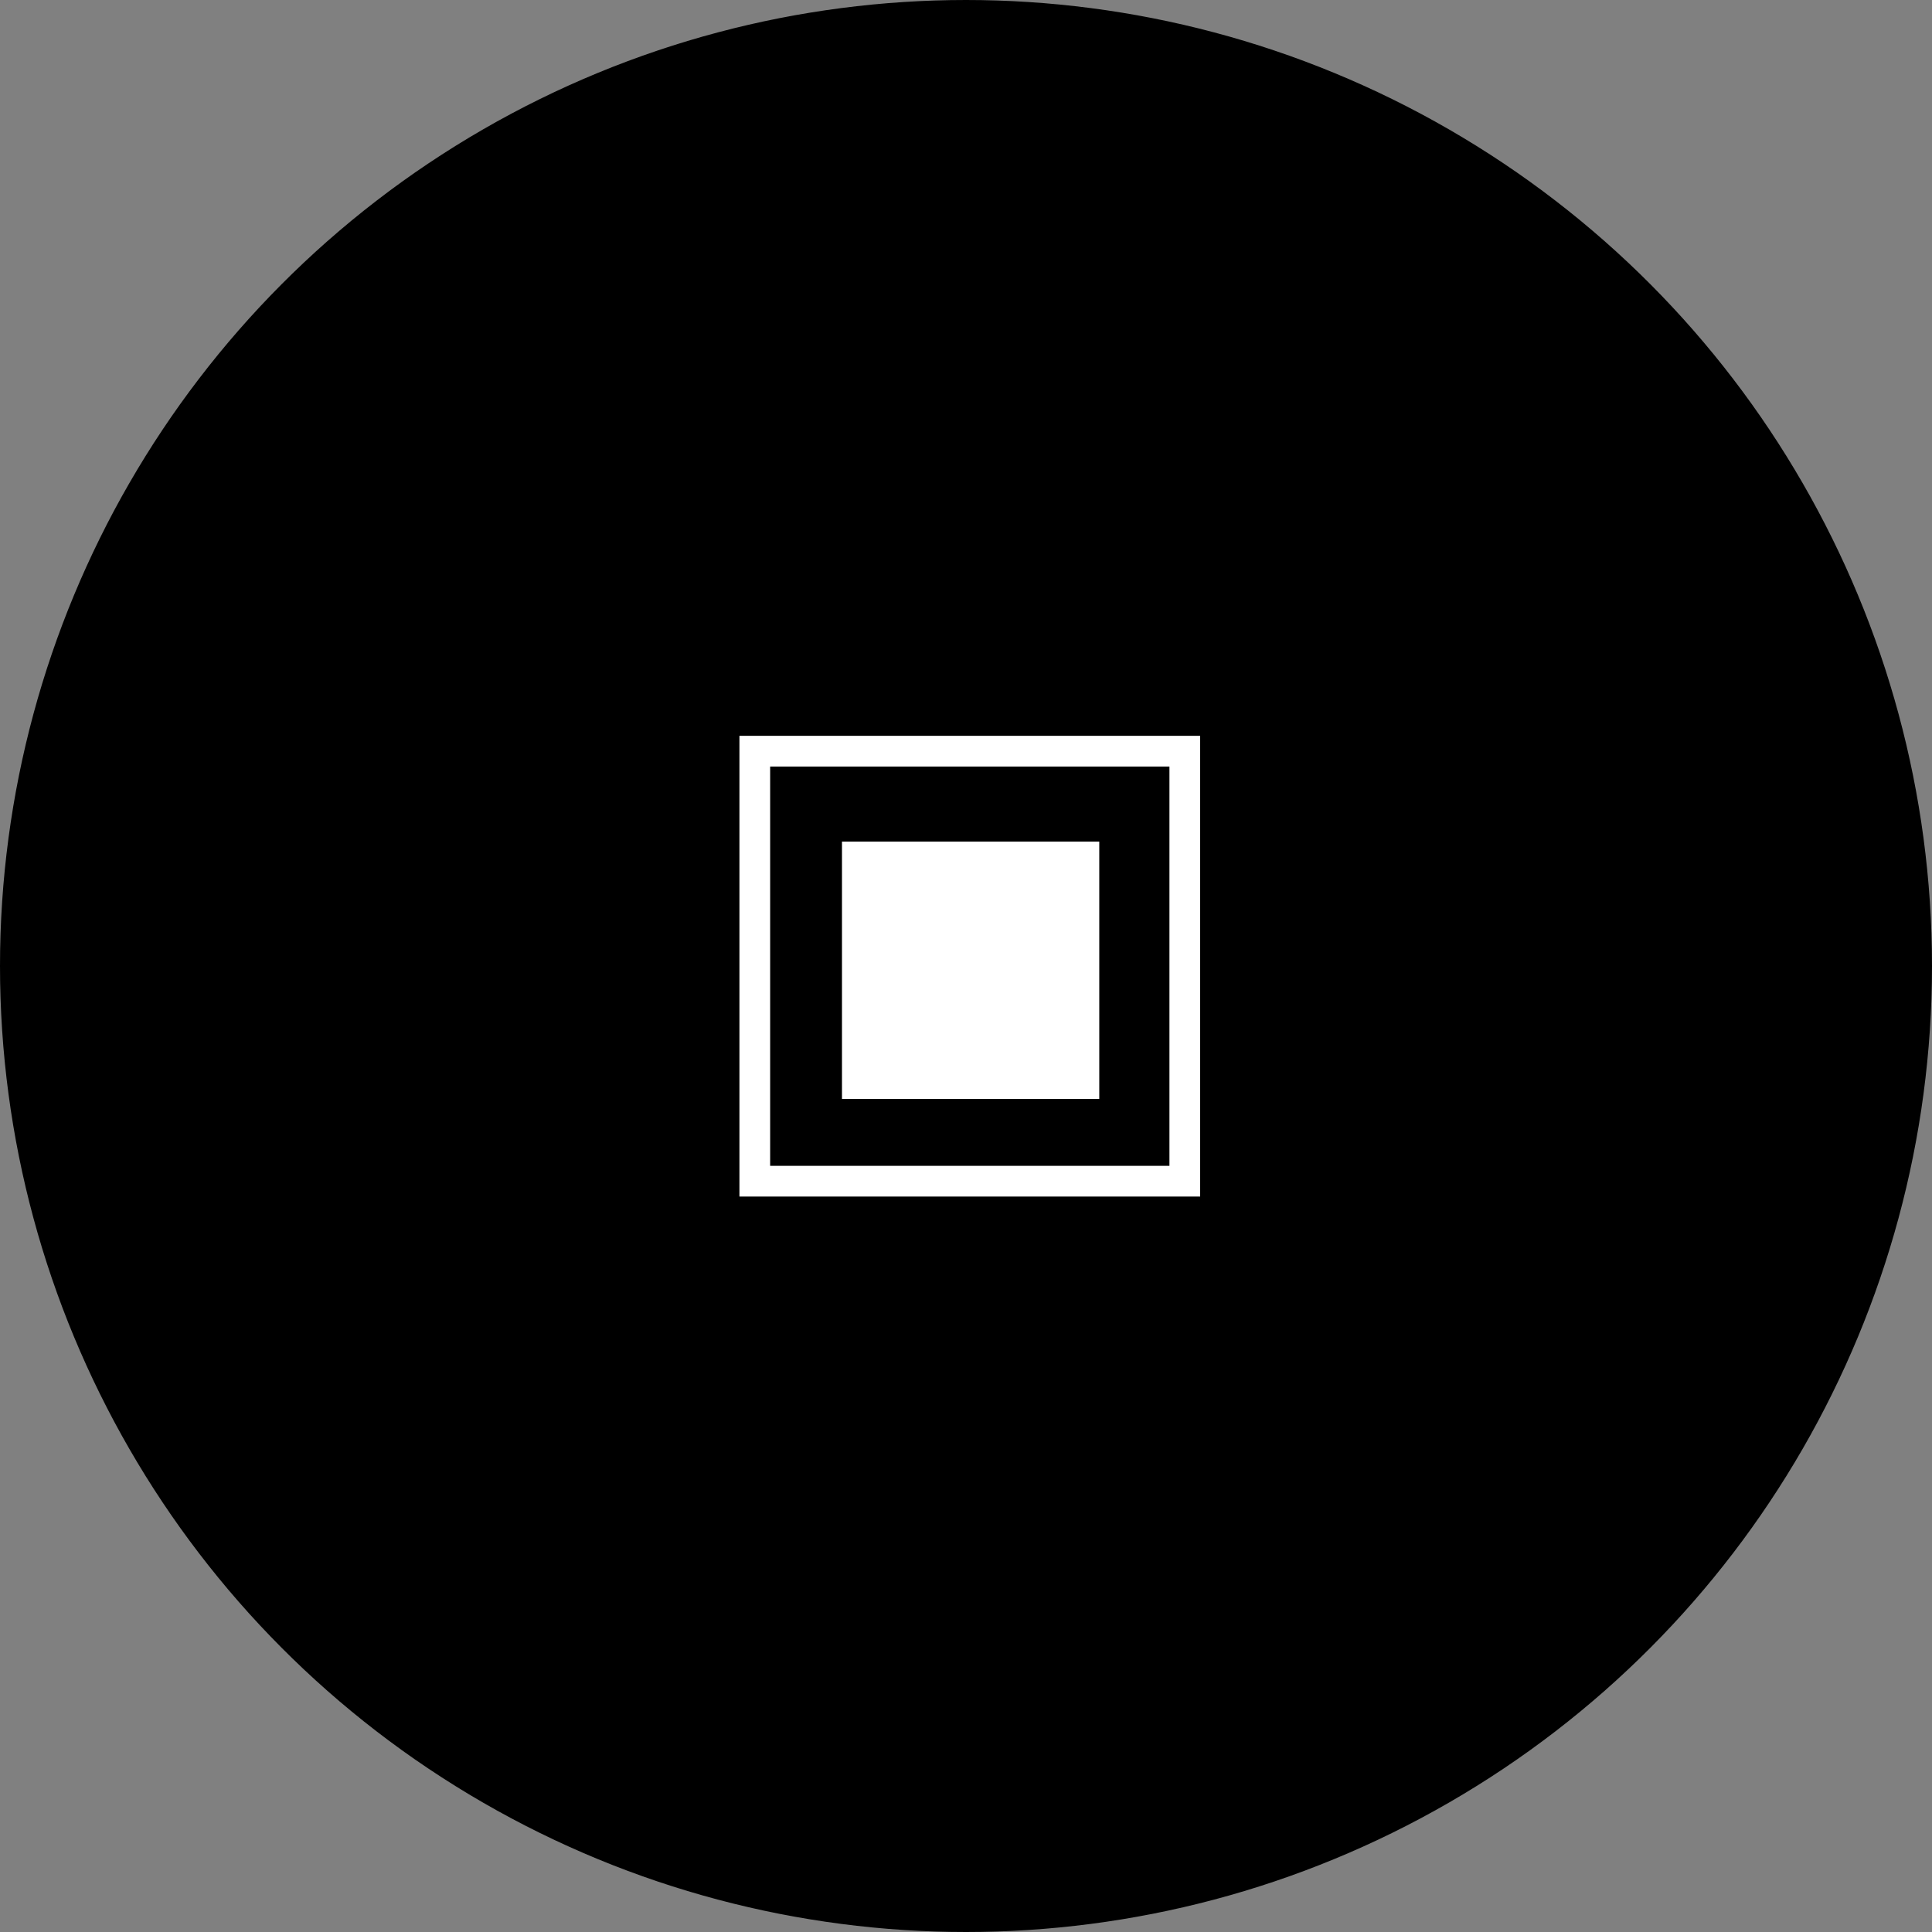 <?xml version="1.0" encoding="utf-8"?>
<!-- Generator: Adobe Illustrator 11.0, SVG Export Plug-In . SVG Version: 6.0.0 Build 78)  -->
<!DOCTYPE svg PUBLIC "-//W3C//DTD SVG 1.0//EN"    "http://www.w3.org/TR/2001/REC-SVG-20010904/DTD/svg10.dtd">
<svg 
	 xmlns:x="http://ns.adobe.com/Extensibility/1.0/" xmlns:i="http://ns.adobe.com/AdobeIllustrator/10.0/" xmlns:graph="http://ns.adobe.com/Graphs/1.0/" i:viewOrigin="239.125 369.0957" i:rulerOrigin="0 0" i:pageBounds="0 841.8896 595.2754 0"
	 xmlns="http://www.w3.org/2000/svg" xmlns:xlink="http://www.w3.org/1999/xlink" xmlns:a="http://ns.adobe.com/AdobeSVGViewerExtensions/3.0/"
	 width="125.8" height="125.8" viewBox="0 0 125.8 125.8" overflow="visible" enable-background="new 0 0 125.8 125.8"
	 xml:space="preserve">
	<rect x="0" y="0" width="125.8" height="125.8" fill="#808080" stroke="none"/>
		<g id="レイヤー_2" i:layer="yes" i:dimmedPercent="50" i:rgbTrio="#FFFF4F004F00">
			<circle i:knockout="Off" stroke="#000000" cx="62.9" cy="62.9" r="62.4"/> 
			<rect x="54.324" y="54.299" i:knockout="Off" fill="#FFFFFF" stroke="#000000" width="17.754" height="17.755"/> 
			<rect x="49.147" y="48.912" i:knockout="Off" fill="none" stroke="#FFFFFF" stroke-width="2" width="28" height="28"/> 
		</g>
	</svg>
